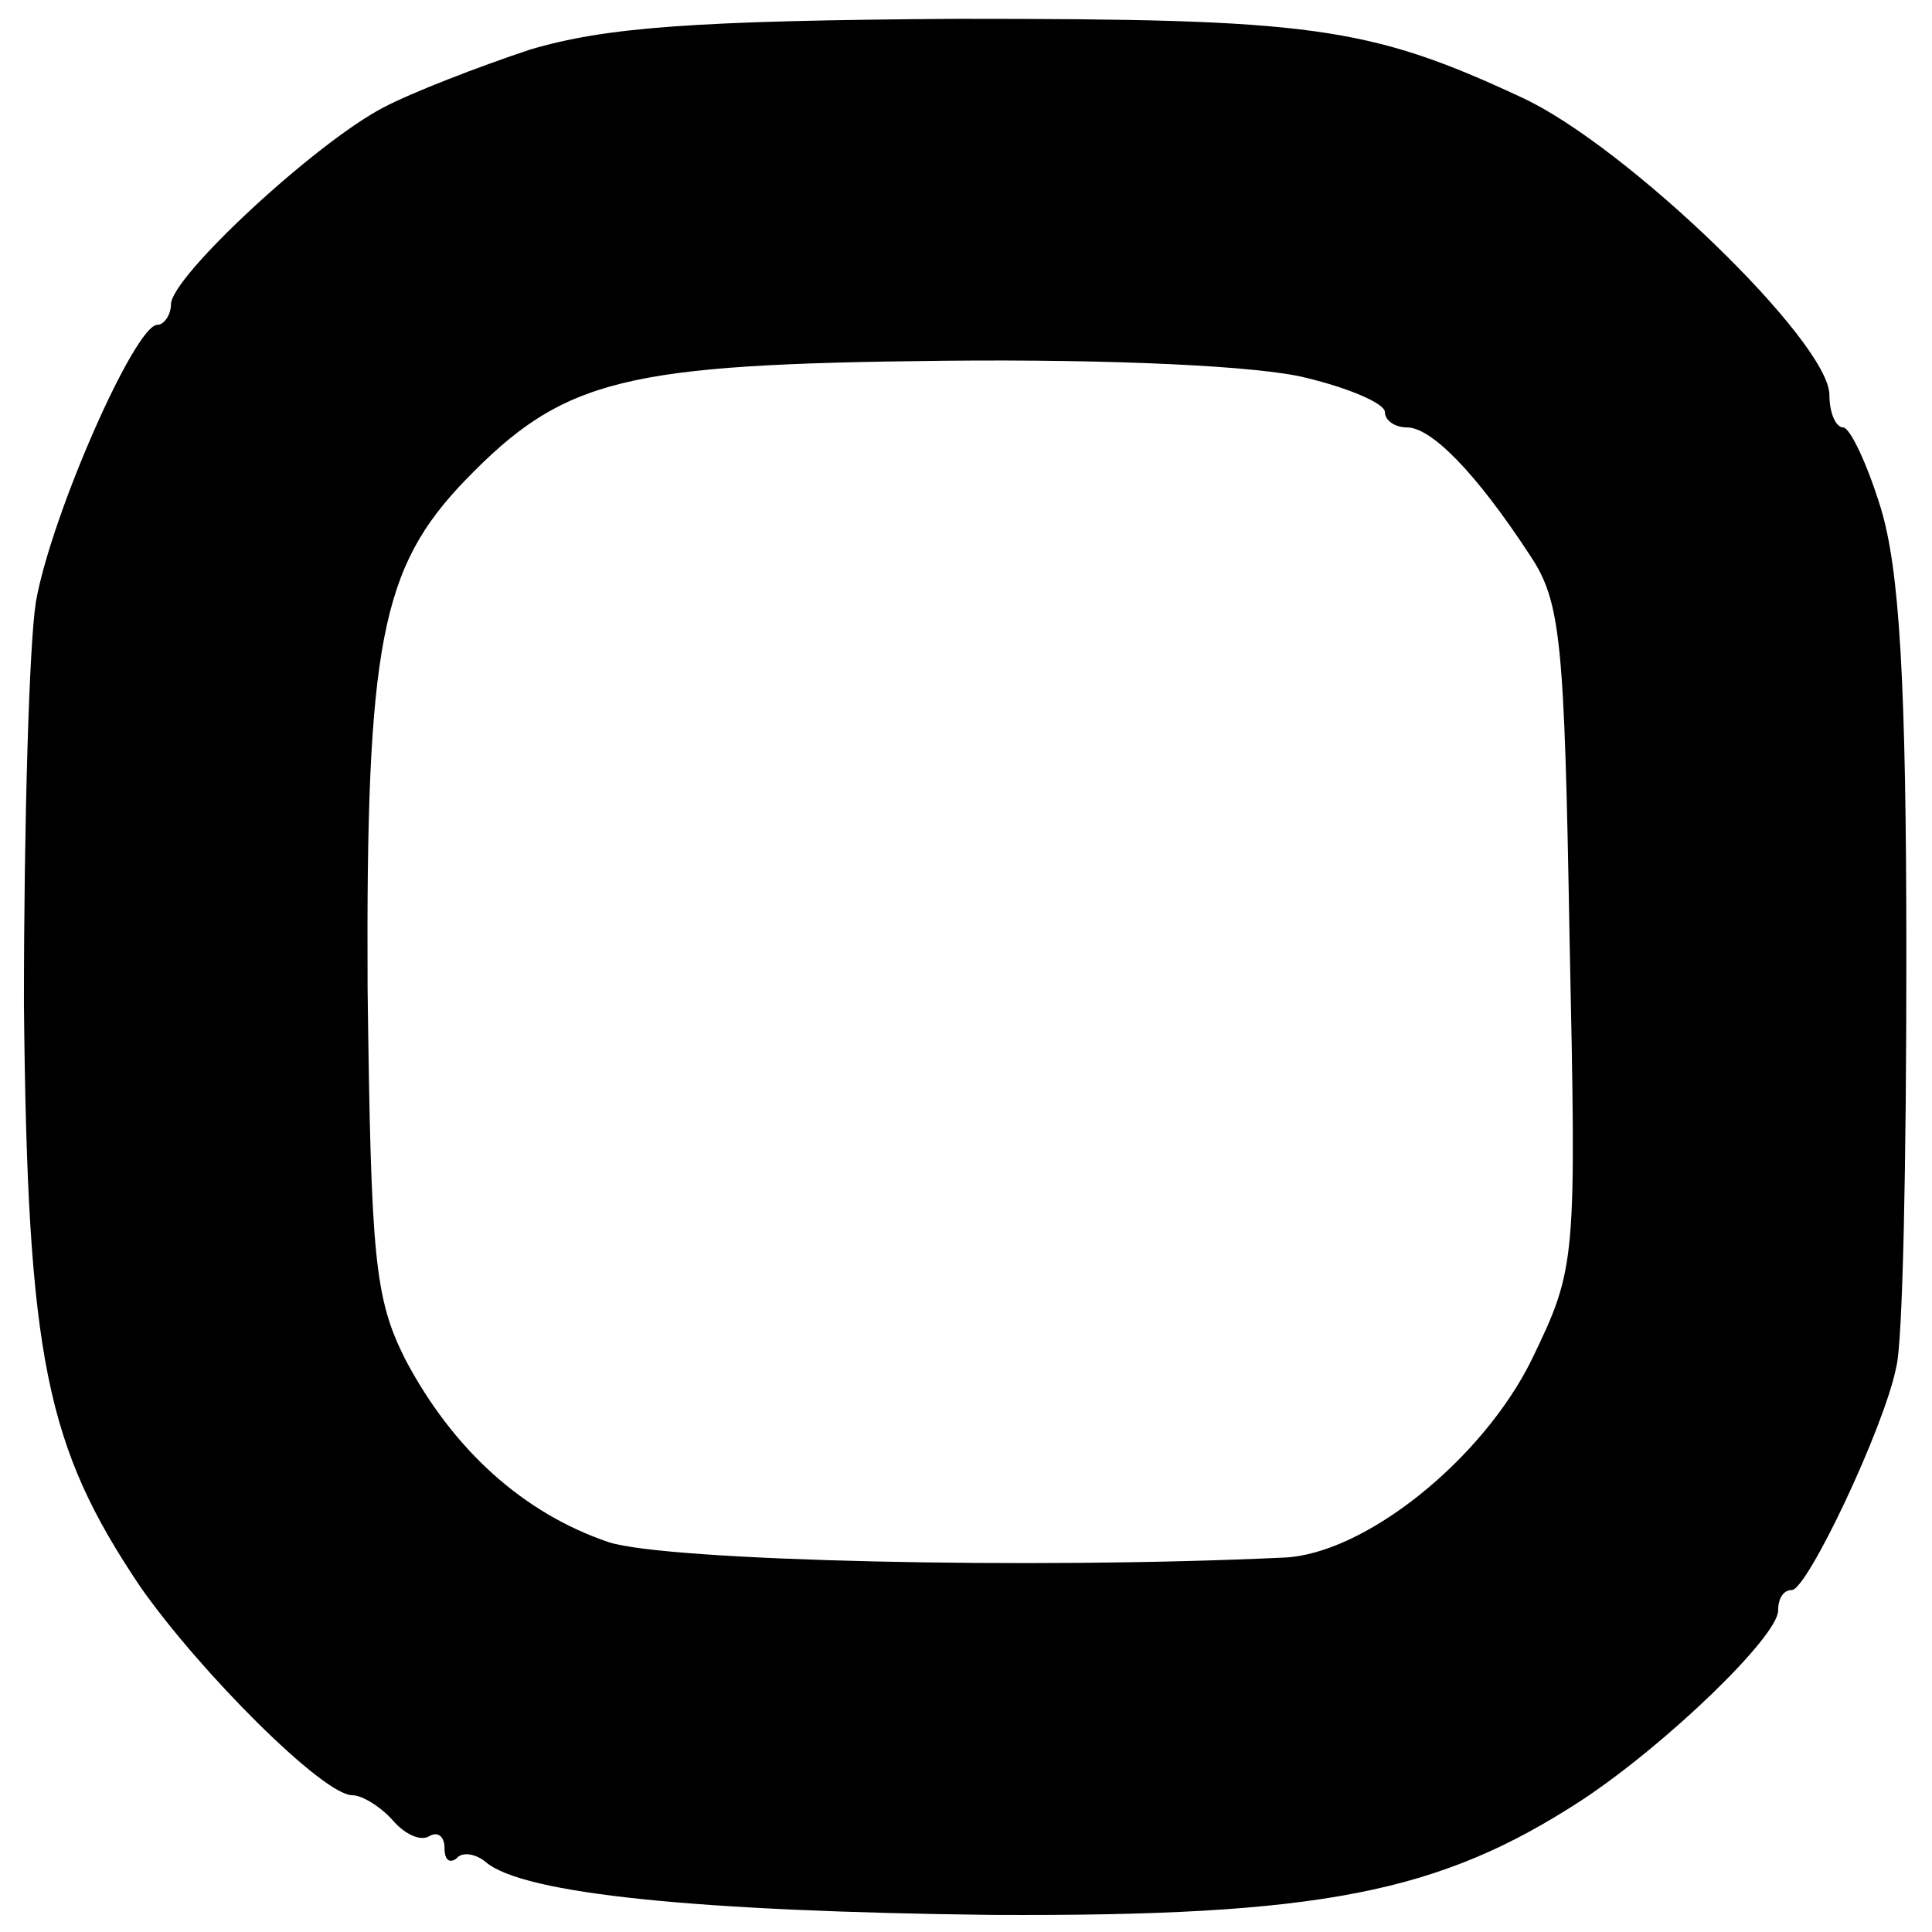<?xml version="1.0" standalone="no"?>
<!DOCTYPE svg PUBLIC "-//W3C//DTD SVG 20010904//EN"
 "http://www.w3.org/TR/2001/REC-SVG-20010904/DTD/svg10.dtd">
<svg version="1.0" xmlns="http://www.w3.org/2000/svg"
 width="113pt" height="113pt" viewBox="0 0 113 113"
 preserveAspectRatio="xMidYMid meet">
<g transform="translate(0,113) scale(0.1,-0.1)"
fill="#000000" stroke="none">
<path d="M310 1101 c-30 -10 -69 -25 -86 -34 -40 -21 -124 -99 -124 -115 0 -6
-4 -12 -8 -12 -13 0 -62 -111 -71 -162 -4 -25 -7 -131 -7 -235 2 -208 13 -259
68 -341 35 -50 107 -122 124 -122 6 0 17 -7 24 -15 7 -8 16 -12 21 -9 5 3 9 0
9 -7 0 -7 3 -9 7 -6 3 4 11 3 17 -2 22 -19 126 -29 296 -31 193 -1 262 13 345
67 50 33 115 96 115 111 0 7 3 12 8 12 9 0 54 95 61 130 4 14 6 122 6 240 0
161 -4 227 -15 263 -8 26 -18 47 -22 47 -4 0 -8 8 -8 19 0 31 -119 146 -180
174 -90 42 -124 46 -329 46 -156 -1 -207 -5 -251 -18z m454 -192 c25 -6 46
-15 46 -20 0 -5 6 -9 13 -9 14 0 40 -26 72 -75 18 -27 20 -50 23 -223 4 -191
4 -193 -22 -247 -29 -59 -98 -114 -145 -116 -148 -7 -361 -2 -395 9 -50 17
-91 54 -119 107 -18 36 -20 59 -22 217 -1 202 8 246 57 297 58 60 93 68 280
70 98 1 185 -3 212 -10z"/>
</g>
</svg>
